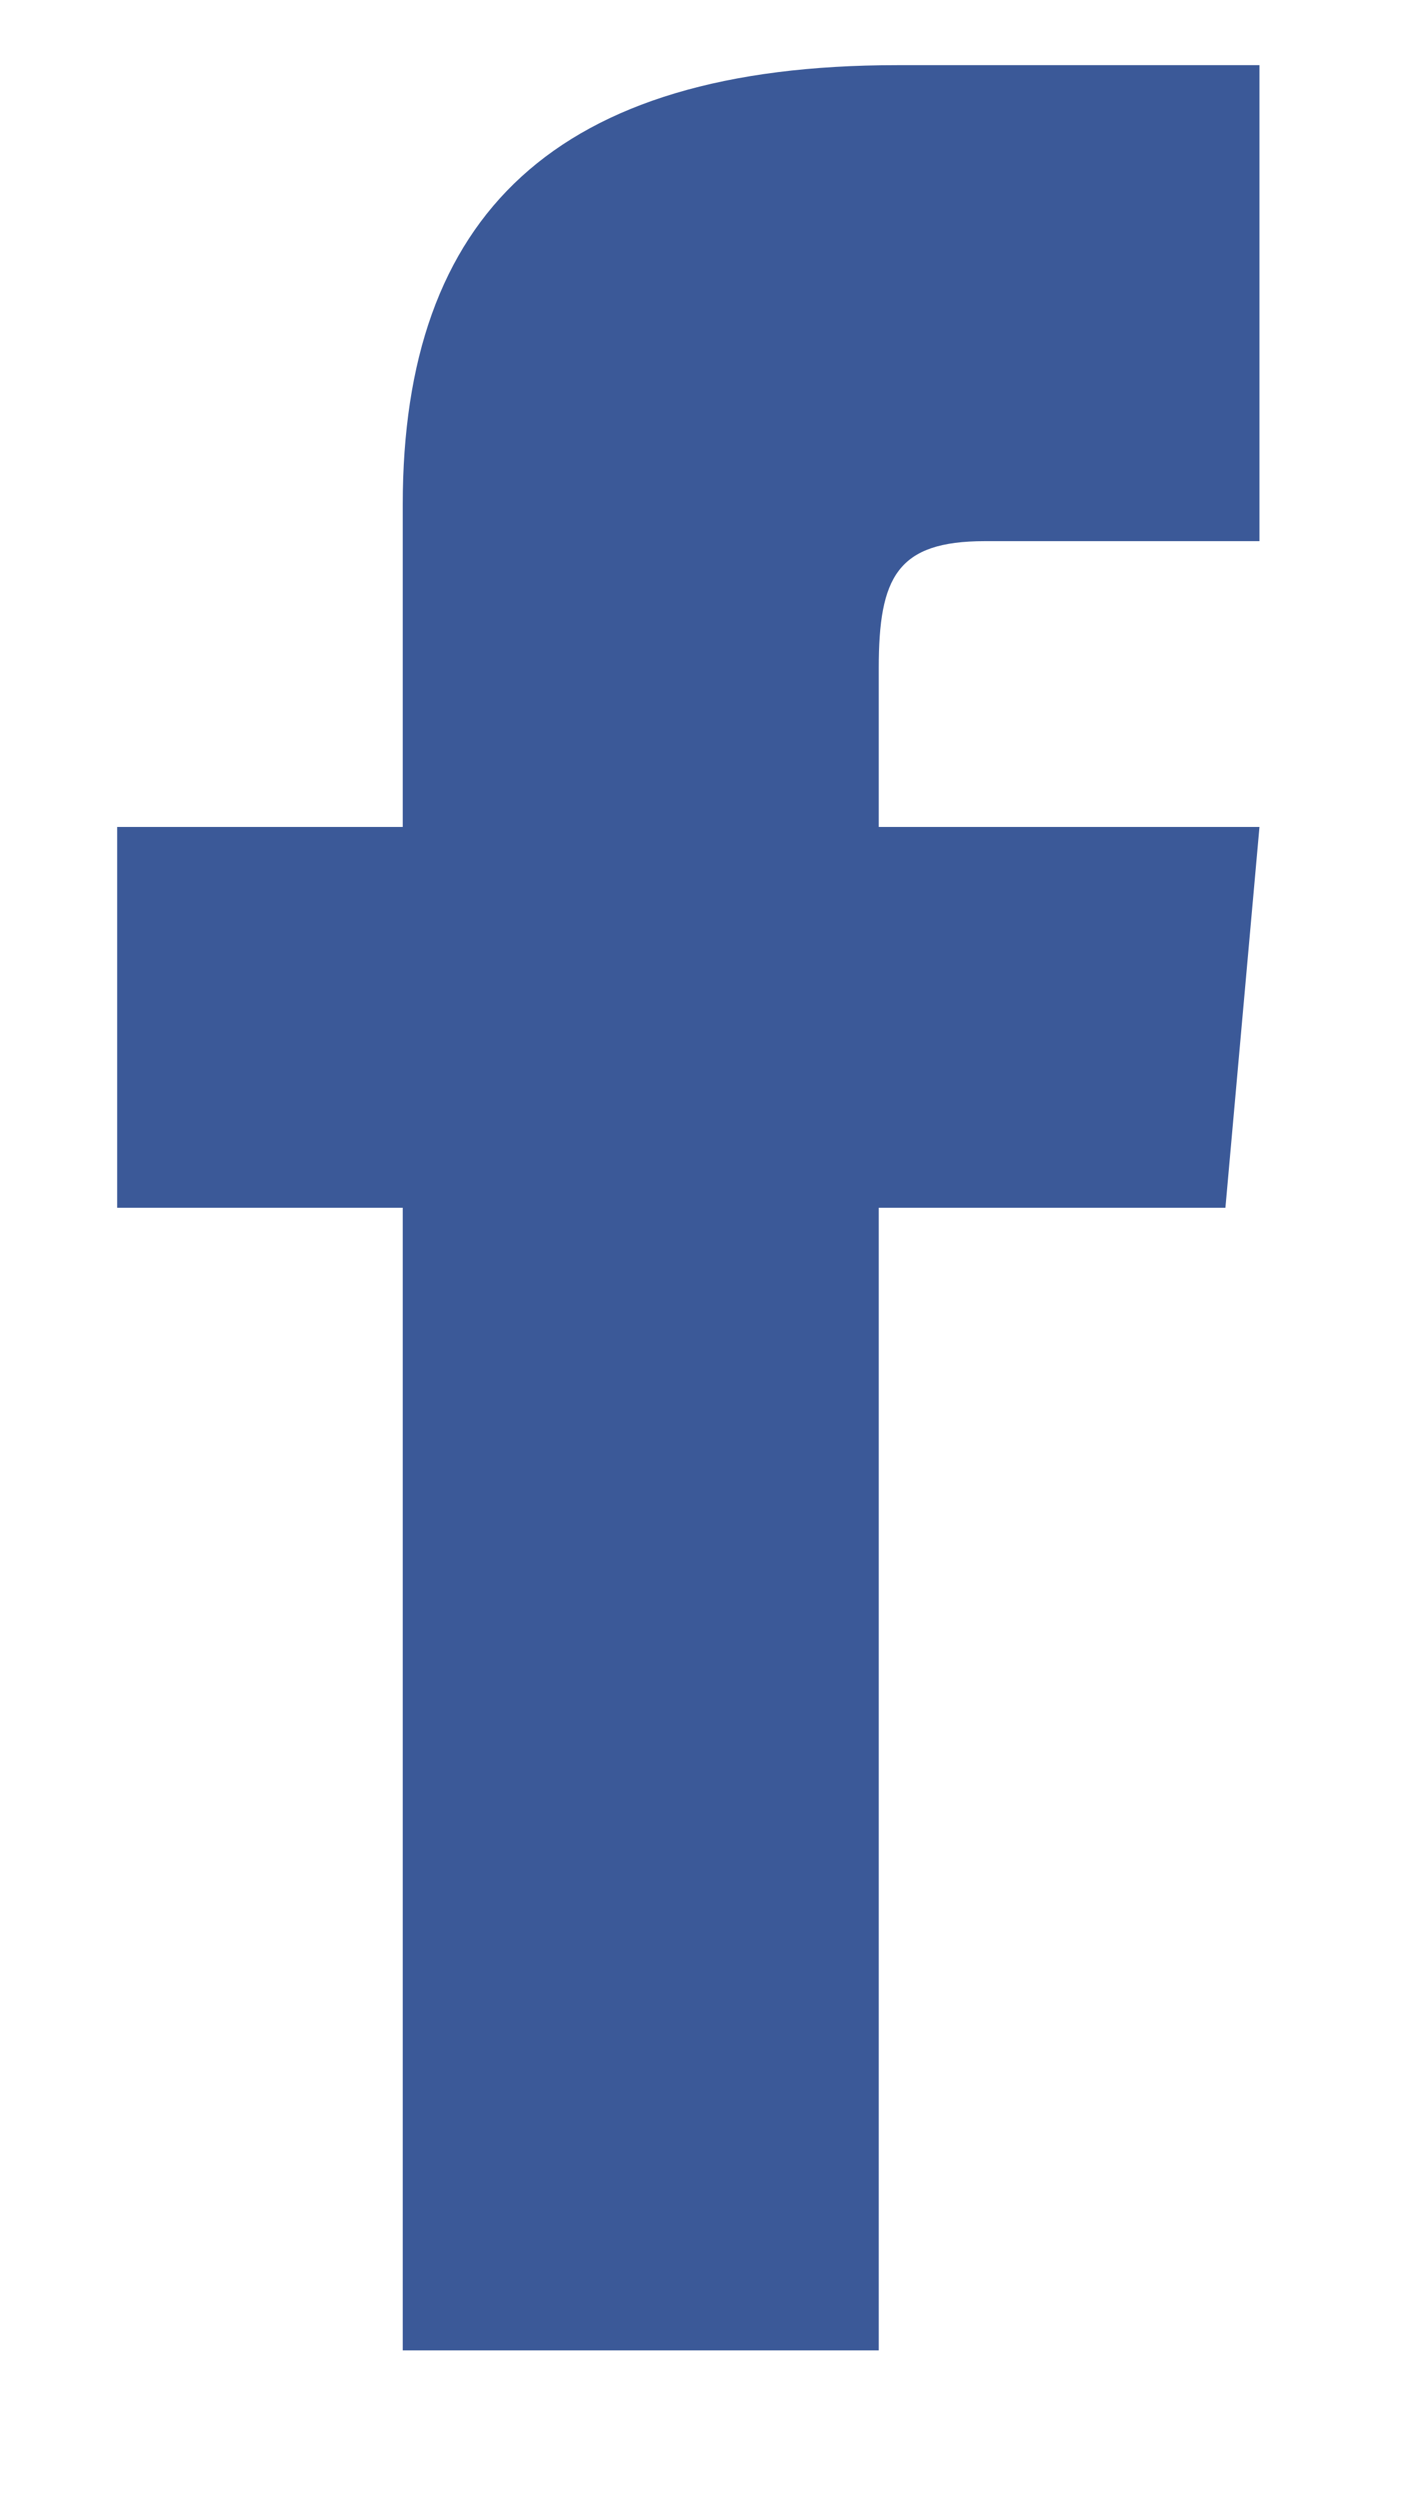 <svg width="9" height="16" viewBox="0 0 9 16" fill="none" xmlns="http://www.w3.org/2000/svg">
<path d="M2.578 5.292H0.75V7.729H2.578V15.041H5.625V7.729H7.844L8.062 5.292H5.625V4.276C5.625 3.694 5.742 3.463 6.304 3.463H8.062V0.417H5.742C3.551 0.417 2.578 1.381 2.578 3.229V5.292Z" fill="#3b5998"/>
</svg>
